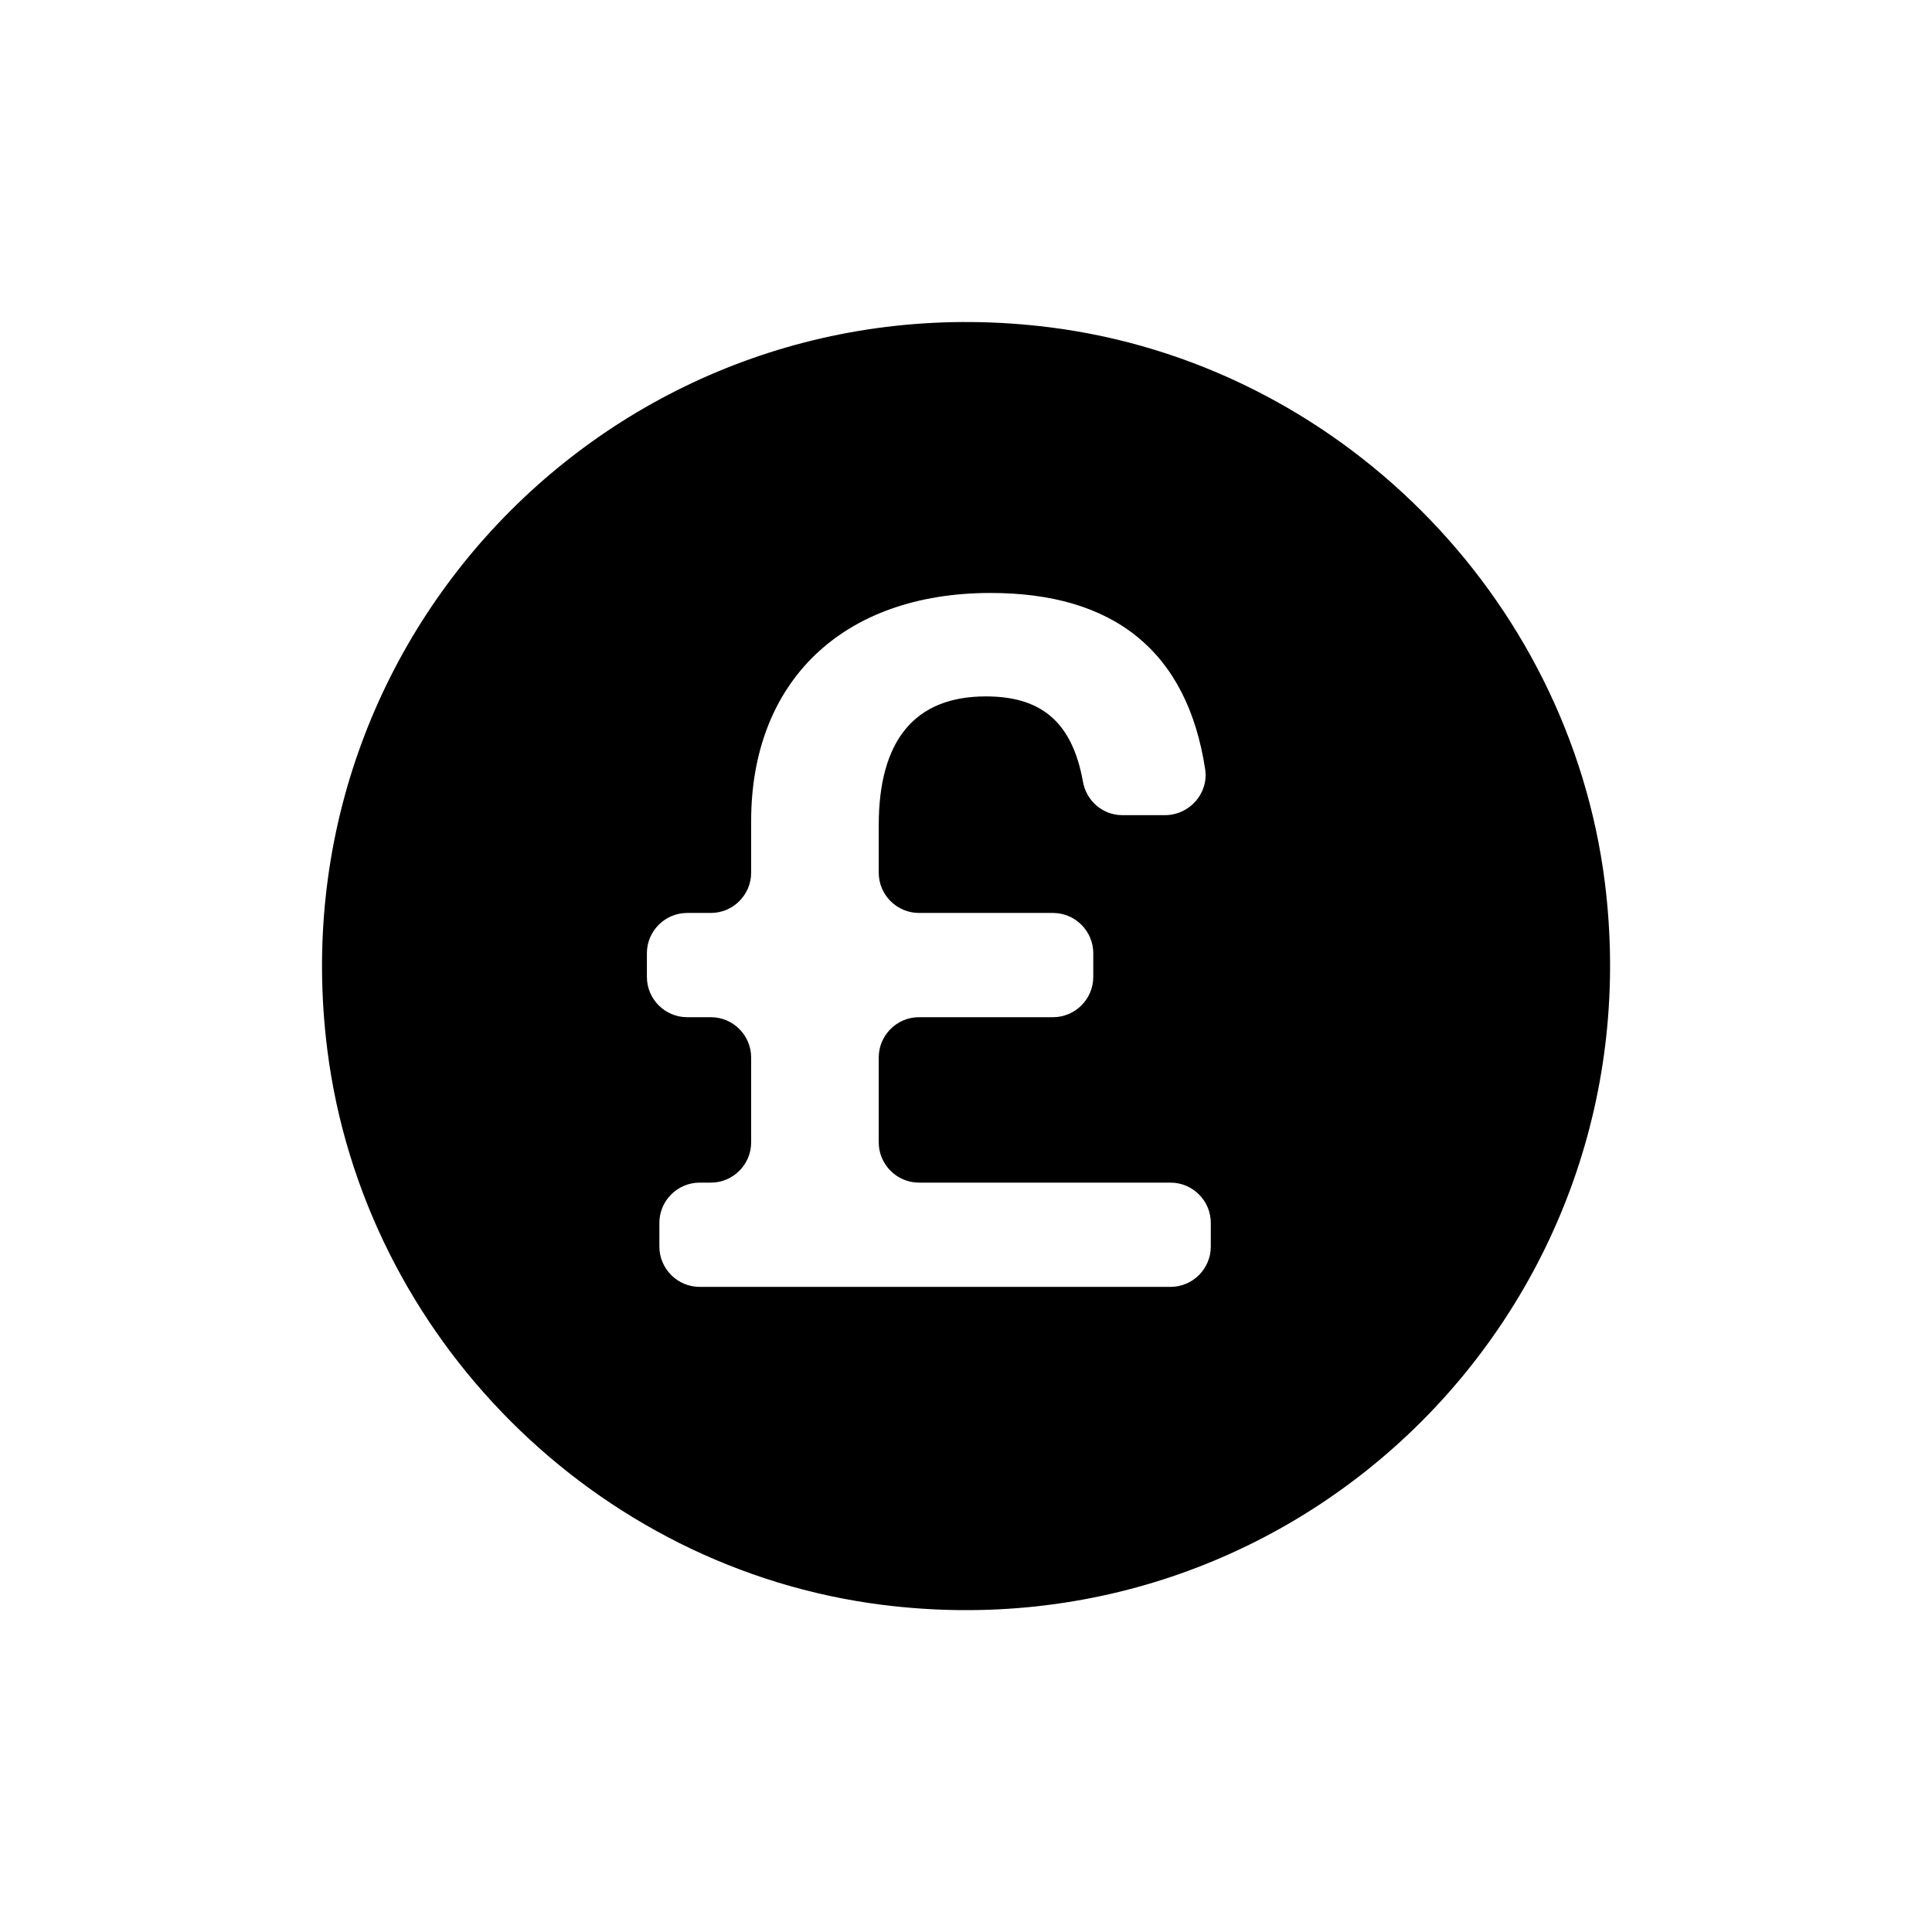 <svg width="48" height="48" viewBox="0 0 48 48" fill="none" xmlns="http://www.w3.org/2000/svg">
<path d="M26.082 8.132C15.612 6.812 6.812 15.612 8.132 26.082C9.032 33.212 14.792 38.972 21.922 39.872C32.392 41.192 41.182 32.392 39.872 21.922C38.972 14.792 33.212 9.032 26.082 8.132ZM29.082 31.972H17.382C16.832 31.972 16.382 31.522 16.382 30.972V30.382C16.382 29.832 16.832 29.382 17.382 29.382H17.662C18.212 29.382 18.662 28.932 18.662 28.382V26.272C18.662 25.722 18.212 25.272 17.662 25.272H17.072C16.522 25.272 16.072 24.822 16.072 24.272V23.682C16.072 23.132 16.522 22.682 17.072 22.682H17.662C18.212 22.682 18.662 22.232 18.662 21.682V20.402C18.662 16.942 20.922 14.732 24.612 14.732C27.652 14.732 29.492 16.162 29.942 19.112C30.032 19.712 29.552 20.252 28.942 20.252H27.882C27.392 20.252 26.982 19.892 26.902 19.402C26.622 17.862 25.792 17.302 24.492 17.302C22.712 17.302 21.832 18.412 21.832 20.502V21.682C21.832 22.232 22.282 22.682 22.832 22.682H26.162C26.712 22.682 27.162 23.132 27.162 23.682V24.272C27.162 24.822 26.712 25.272 26.162 25.272H22.832C22.282 25.272 21.832 25.722 21.832 26.272V28.382C21.832 28.932 22.282 29.382 22.832 29.382H29.082C29.632 29.382 30.082 29.832 30.082 30.382V30.972C30.082 31.522 29.632 31.972 29.082 31.972Z" fill="black"/>
</svg>
